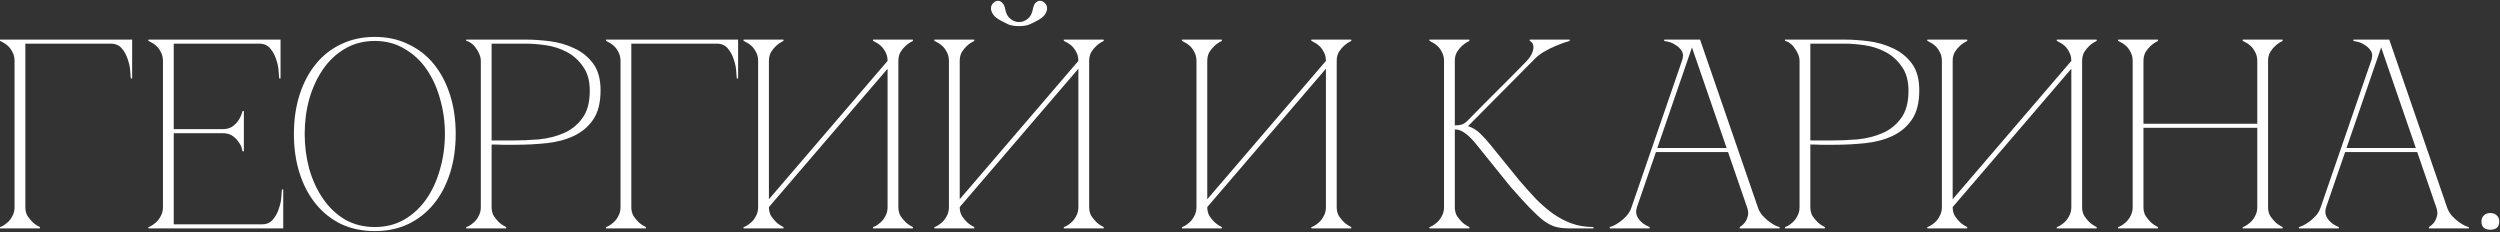 <?xml version="1.0" encoding="UTF-8"?> <svg xmlns="http://www.w3.org/2000/svg" width="2058" height="191" viewBox="0 0 2058 191" fill="none"><rect x="0" y="0" width="2058" height="191" fill="#333333" stroke="none"/><path d="M20.868 170.462C20.868 173.274 21.46 175.716 22.644 177.788C23.976 179.712 25.382 181.414 26.862 182.894C28.638 184.522 30.636 185.854 32.856 186.89V188H0V186.89C0.296 186.89 1.036 186.594 2.22 186.002C3.552 185.262 4.958 184.226 6.438 182.894C7.918 181.562 9.176 179.86 10.212 177.788C11.396 175.716 11.988 173.274 11.988 170.462H20.868ZM20.868 50.138V170.462H11.988V50.138H20.868ZM30.636 35.93H20.868V50.138H11.988C11.988 47.326 11.396 44.884 10.212 42.812C9.176 40.74 7.918 39.038 6.438 37.706C4.958 36.374 3.552 35.412 2.22 34.82C1.036 34.08 0.296 33.71 0 33.71V32.6H30.636H91.242V35.93H43.956H30.636ZM91.242 32.6H108.78V64.568H107.67C107.67 63.68 107.522 61.756 107.226 58.796C107.078 55.688 106.412 52.432 105.228 49.028C104.192 45.624 102.564 42.59 100.344 39.926C98.124 37.262 95.09 35.93 91.242 35.93V32.6ZM122.161 188V186.89C122.457 186.89 123.197 186.594 124.381 186.002C125.713 185.262 127.119 184.226 128.599 182.894C130.079 181.562 131.337 179.86 132.373 177.788C133.557 175.716 134.149 173.274 134.149 170.462V50.138C134.149 47.326 133.557 44.884 132.373 42.812C131.337 40.74 130.079 39.038 128.599 37.706C127.119 36.374 125.713 35.412 124.381 34.82C123.197 34.08 122.457 33.71 122.161 33.71V32.6H230.941V64.568H229.831C229.831 63.68 229.683 61.756 229.387 58.796C229.239 55.688 228.573 52.432 227.389 49.028C226.353 45.624 224.725 42.59 222.505 39.926C220.285 37.262 217.251 35.93 213.403 35.93H143.029V106.304H183.211C186.615 106.304 189.353 105.564 191.425 104.084C193.645 102.456 195.347 100.68 196.531 98.756C197.863 96.684 198.899 94.242 199.639 91.43H200.749V124.508H199.639C199.639 124.212 199.417 123.324 198.973 121.844C198.529 120.216 197.641 118.514 196.309 116.738C195.125 114.962 193.497 113.334 191.425 111.854C189.353 110.374 186.615 109.634 183.211 109.634H143.029V184.67H215.623C219.471 184.67 222.505 183.338 224.725 180.674C226.945 178.01 228.573 174.976 229.609 171.572C230.793 168.168 231.459 164.986 231.607 162.026C231.903 158.918 232.051 156.92 232.051 156.032H233.161V188H122.161ZM308.537 30.38C318.749 30.38 327.925 32.378 336.065 36.374C344.353 40.222 351.383 45.698 357.155 52.802C362.927 59.906 367.367 68.342 370.475 78.11C373.583 87.878 375.137 98.608 375.137 110.3C375.137 121.992 373.583 132.722 370.475 142.49C367.367 152.258 362.927 160.694 357.155 167.798C351.383 174.902 344.353 180.452 336.065 184.448C327.925 188.296 318.749 190.22 308.537 190.22C298.325 190.22 289.075 188.296 280.787 184.448C272.647 180.452 265.691 174.902 259.919 167.798C254.147 160.694 249.707 152.258 246.599 142.49C243.491 132.722 241.937 121.992 241.937 110.3C241.937 98.608 243.491 87.878 246.599 78.11C249.707 68.342 254.147 59.906 259.919 52.802C265.691 45.698 272.647 40.222 280.787 36.374C289.075 32.378 298.325 30.38 308.537 30.38ZM308.537 186.89C317.713 186.89 325.853 184.818 332.957 180.674C340.209 176.382 346.277 170.684 351.161 163.58C356.045 156.476 359.745 148.336 362.261 139.16C364.925 129.836 366.257 120.216 366.257 110.3C366.257 100.236 364.925 90.616 362.261 81.44C359.745 72.264 356.045 64.124 351.161 57.02C346.277 49.916 340.209 44.292 332.957 40.148C325.853 35.856 317.713 33.71 308.537 33.71C299.361 33.71 291.147 35.856 283.895 40.148C276.791 44.292 270.797 49.916 265.913 57.02C261.029 64.124 257.255 72.264 254.591 81.44C252.075 90.616 250.817 100.236 250.817 110.3C250.817 120.216 252.075 129.836 254.591 139.16C257.255 148.336 261.029 156.476 265.913 163.58C270.797 170.684 276.791 176.382 283.895 180.674C291.147 184.818 299.361 186.89 308.537 186.89ZM404.694 170.462C404.694 173.274 405.286 175.716 406.47 177.788C407.802 179.712 409.208 181.414 410.688 182.894C412.464 184.522 414.462 185.854 416.682 186.89V188H383.826V186.89C384.122 186.89 384.862 186.594 386.046 186.002C387.378 185.262 388.784 184.226 390.264 182.894C391.744 181.562 393.002 179.86 394.038 177.788C395.222 175.716 395.814 173.274 395.814 170.462V50.138C395.814 48.362 395.444 46.586 394.704 44.81C393.964 42.886 393.002 41.184 391.818 39.704C390.782 38.076 389.524 36.744 388.044 35.708C386.564 34.524 385.158 33.858 383.826 33.71V32.6H433.11C439.03 32.6 445.542 33.044 452.646 33.932C459.75 34.82 466.41 36.744 472.626 39.704C478.842 42.516 484.022 46.66 488.166 52.136C492.31 57.612 494.382 65.012 494.382 74.336C494.382 84.4 492.384 92.392 488.388 98.312C484.392 104.232 479.064 108.746 472.404 111.854C465.892 114.962 458.418 116.96 449.982 117.848C441.546 118.736 432.888 119.18 424.008 119.18C424.008 119.18 422.898 119.18 420.678 119.18C418.606 119.18 416.312 119.18 413.796 119.18C411.28 119.032 409.06 118.958 407.136 118.958C405.212 118.958 404.398 118.958 404.694 118.958V170.462ZM404.694 115.628H422.454C429.114 115.628 436.144 115.332 443.544 114.74C450.944 114 457.752 112.298 463.968 109.634C470.184 106.97 475.29 102.9 479.286 97.424C483.43 91.948 485.502 84.4 485.502 74.78C485.502 66.492 483.652 59.832 479.952 54.8C476.4 49.62 471.96 45.624 466.632 42.812C461.304 40 455.606 38.15 449.538 37.262C443.47 36.374 437.994 35.93 433.11 35.93H404.694V115.628ZM519.7 170.462C519.7 173.274 520.292 175.716 521.476 177.788C522.808 179.712 524.214 181.414 525.694 182.894C527.47 184.522 529.468 185.854 531.688 186.89V188H498.832V186.89C499.128 186.89 499.868 186.594 501.052 186.002C502.384 185.262 503.79 184.226 505.27 182.894C506.75 181.562 508.008 179.86 509.044 177.788C510.228 175.716 510.82 173.274 510.82 170.462H519.7ZM519.7 50.138V170.462H510.82V50.138H519.7ZM529.468 35.93H519.7V50.138H510.82C510.82 47.326 510.228 44.884 509.044 42.812C508.008 40.74 506.75 39.038 505.27 37.706C503.79 36.374 502.384 35.412 501.052 34.82C499.868 34.08 499.128 33.71 498.832 33.71V32.6H529.468H590.074V35.93H542.788H529.468ZM590.074 32.6H607.612V64.568H606.502C606.502 63.68 606.354 61.756 606.058 58.796C605.91 55.688 605.244 52.432 604.06 49.028C603.024 45.624 601.396 42.59 599.176 39.926C596.956 37.262 593.922 35.93 590.074 35.93V32.6ZM739.532 170.462C739.532 173.274 740.124 175.716 741.308 177.788C742.64 179.712 744.046 181.414 745.526 182.894C747.302 184.522 749.3 185.854 751.52 186.89V188H718.664V186.89C718.96 186.89 719.7 186.594 720.884 186.002C722.216 185.262 723.622 184.226 725.102 182.894C726.582 181.562 727.84 179.86 728.876 177.788C730.06 175.716 730.652 173.274 730.652 170.462V56.576L632.972 170.462C632.972 173.274 633.564 175.716 634.748 177.788C636.08 179.712 637.486 181.414 638.966 182.894C640.742 184.522 642.74 185.854 644.96 186.89V188H612.104V186.89C612.4 186.89 613.14 186.594 614.324 186.002C615.656 185.262 617.062 184.226 618.542 182.894C620.022 181.562 621.28 179.86 622.316 177.788C623.5 175.716 624.092 173.274 624.092 170.462V50.138C624.092 47.326 623.5 44.884 622.316 42.812C621.28 40.74 620.022 39.038 618.542 37.706C617.062 36.374 615.656 35.412 614.324 34.82C613.14 34.08 612.4 33.71 612.104 33.71V32.6H644.96V33.71C642.74 34.746 640.742 36.078 638.966 37.706C637.486 39.038 636.08 40.74 634.748 42.812C633.564 44.884 632.972 47.326 632.972 50.138V164.024L730.652 50.138C730.652 47.326 730.06 44.884 728.876 42.812C727.84 40.74 726.582 39.038 725.102 37.706C723.622 36.374 722.216 35.412 720.884 34.82C719.7 34.08 718.96 33.71 718.664 33.71V32.6H751.52V33.71C749.3 34.746 747.302 36.078 745.526 37.706C744.046 39.038 742.64 40.74 741.308 42.812C740.124 44.884 739.532 47.326 739.532 50.138V170.462ZM838.877 21.5C835.473 21.5 832.587 21.056 830.219 20.168C827.999 19.132 826.223 18.244 824.891 17.504C821.339 15.728 818.897 13.878 817.565 11.954C816.233 9.882 815.641 8.032 815.789 6.404C815.937 4.776 816.603 3.444 817.787 2.408C818.971 1.224 820.229 0.632 821.561 0.632C822.893 0.632 824.077 1.224 825.113 2.408C826.297 3.444 827.111 5.22 827.555 7.736C828.147 11.14 829.553 13.73 831.773 15.506C833.993 17.282 836.361 18.17 838.877 18.17C841.393 18.17 843.761 17.282 845.981 15.506C848.201 13.73 849.607 11.14 850.199 7.736C850.643 5.22 851.383 3.444 852.419 2.408C853.603 1.224 854.861 0.632 856.193 0.632C857.525 0.632 858.783 1.224 859.967 2.408C861.151 3.444 861.817 4.776 861.965 6.404C862.113 8.032 861.521 9.882 860.189 11.954C858.857 13.878 856.415 15.728 852.863 17.504C851.531 18.244 849.681 19.132 847.313 20.168C845.093 21.056 842.281 21.5 838.877 21.5ZM896.597 170.462C896.597 173.274 897.189 175.716 898.373 177.788C899.705 179.712 901.111 181.414 902.591 182.894C904.367 184.522 906.365 185.854 908.585 186.89V188H875.729V186.89C876.025 186.89 876.765 186.594 877.949 186.002C879.281 185.262 880.687 184.226 882.167 182.894C883.647 181.562 884.905 179.86 885.941 177.788C887.125 175.716 887.717 173.274 887.717 170.462V56.576L790.037 170.462C790.037 173.274 790.629 175.716 791.813 177.788C793.145 179.712 794.551 181.414 796.031 182.894C797.807 184.522 799.805 185.854 802.025 186.89V188H769.169V186.89C769.465 186.89 770.205 186.594 771.389 186.002C772.721 185.262 774.127 184.226 775.607 182.894C777.087 181.562 778.345 179.86 779.381 177.788C780.565 175.716 781.157 173.274 781.157 170.462V50.138C781.157 47.326 780.565 44.884 779.381 42.812C778.345 40.74 777.087 39.038 775.607 37.706C774.127 36.374 772.721 35.412 771.389 34.82C770.205 34.08 769.465 33.71 769.169 33.71V32.6H802.025V33.71C799.805 34.746 797.807 36.078 796.031 37.706C794.551 39.038 793.145 40.74 791.813 42.812C790.629 44.884 790.037 47.326 790.037 50.138V164.024L887.717 50.138C887.717 47.326 887.125 44.884 885.941 42.812C884.905 40.74 883.647 39.038 882.167 37.706C880.687 36.374 879.281 35.412 877.949 34.82C876.765 34.08 876.025 33.71 875.729 33.71V32.6H908.585V33.71C906.365 34.746 904.367 36.078 902.591 37.706C901.111 39.038 899.705 40.74 898.373 42.812C897.189 44.884 896.597 47.326 896.597 50.138V170.462ZM1100.38 170.462C1100.38 173.274 1100.97 175.716 1102.15 177.788C1103.49 179.712 1104.89 181.414 1106.37 182.894C1108.15 184.522 1110.15 185.854 1112.37 186.89V188H1079.51V186.89C1079.81 186.89 1080.55 186.594 1081.73 186.002C1083.06 185.262 1084.47 184.226 1085.95 182.894C1087.43 181.562 1088.69 179.86 1089.72 177.788C1090.91 175.716 1091.5 173.274 1091.5 170.462V56.576L993.818 170.462C993.818 173.274 994.41 175.716 995.594 177.788C996.926 179.712 998.332 181.414 999.812 182.894C1001.59 184.522 1003.59 185.854 1005.81 186.89V188H972.95V186.89C973.246 186.89 973.986 186.594 975.17 186.002C976.502 185.262 977.908 184.226 979.388 182.894C980.868 181.562 982.126 179.86 983.162 177.788C984.346 175.716 984.938 173.274 984.938 170.462V50.138C984.938 47.326 984.346 44.884 983.162 42.812C982.126 40.74 980.868 39.038 979.388 37.706C977.908 36.374 976.502 35.412 975.17 34.82C973.986 34.08 973.246 33.71 972.95 33.71V32.6H1005.81V33.71C1003.59 34.746 1001.59 36.078 999.812 37.706C998.332 39.038 996.926 40.74 995.594 42.812C994.41 44.884 993.818 47.326 993.818 50.138V164.024L1091.5 50.138C1091.5 47.326 1090.91 44.884 1089.72 42.812C1088.69 40.74 1087.43 39.038 1085.95 37.706C1084.47 36.374 1083.06 35.412 1081.73 34.82C1080.55 34.08 1079.81 33.71 1079.51 33.71V32.6H1112.37V33.71C1110.15 34.746 1108.15 36.078 1106.37 37.706C1104.89 39.038 1103.49 40.74 1102.15 42.812C1100.97 44.884 1100.38 47.326 1100.38 50.138V170.462ZM1208.25 99.2C1212.1 95.204 1216.17 91.06 1220.46 86.768C1224.76 82.476 1228.97 78.258 1233.12 74.114C1237.41 69.822 1241.55 65.678 1245.55 61.682C1249.69 57.538 1253.47 53.69 1256.87 50.138C1259.39 47.326 1260.94 44.884 1261.53 42.812C1262.27 40.74 1262.5 39.038 1262.2 37.706C1262.05 36.374 1261.61 35.412 1260.87 34.82C1260.13 34.08 1259.61 33.71 1259.31 33.71V32.6H1292.17V33.71C1288.32 34.746 1284.55 36.078 1280.85 37.706C1277.59 39.038 1274.19 40.74 1270.64 42.812C1267.23 44.884 1264.27 47.326 1261.76 50.138L1208.48 103.862C1212.32 105.046 1215.8 107.192 1218.91 110.3C1222.02 113.408 1224.68 116.368 1226.9 119.18L1250.88 148.706C1255.61 154.182 1260.2 159.288 1264.64 164.024C1269.23 168.612 1273.89 172.608 1278.63 176.012C1283.51 179.416 1288.62 182.08 1293.95 184.004C1299.42 185.928 1305.34 186.89 1311.71 186.89V188H1291.28C1287.14 188 1283.51 187.556 1280.4 186.668C1277.3 185.78 1274.04 184.078 1270.64 181.562C1267.23 178.898 1263.38 175.346 1259.09 170.906C1254.8 166.466 1249.55 160.694 1243.33 153.59L1215.58 119.18C1212.03 114.74 1208.85 111.558 1206.03 109.634C1203.37 107.562 1200.56 106.526 1197.6 106.526V170.462C1197.6 173.274 1198.19 175.716 1199.37 177.788C1200.71 179.712 1202.11 181.414 1203.59 182.894C1205.37 184.522 1207.37 185.854 1209.59 186.89V188H1176.73V186.89C1177.03 186.89 1177.77 186.594 1178.95 186.002C1180.28 185.262 1181.69 184.226 1183.17 182.894C1184.65 181.562 1185.91 179.86 1186.94 177.788C1188.13 175.716 1188.72 173.274 1188.72 170.462V50.138C1188.72 47.326 1188.13 44.884 1186.94 42.812C1185.91 40.74 1184.65 39.038 1183.17 37.706C1181.69 36.374 1180.28 35.412 1178.95 34.82C1177.77 34.08 1177.03 33.71 1176.73 33.71V32.6H1209.59V33.71C1207.37 34.746 1205.37 36.078 1203.59 37.706C1202.11 39.038 1200.71 40.74 1199.37 42.812C1198.19 44.884 1197.6 47.326 1197.6 50.138V103.196C1199.97 103.196 1201.89 102.974 1203.37 102.53C1205 101.938 1206.63 100.828 1208.25 99.2ZM1390.61 32.6H1399.49L1447 170.462H1438.12L1390.61 32.6ZM1343.11 170.462L1390.61 32.6H1395.05L1347.55 170.462H1343.11ZM1347.55 170.462C1346.66 173.274 1346.66 175.716 1347.55 177.788C1348.43 179.712 1349.69 181.414 1351.32 182.894C1353.1 184.522 1355.32 185.854 1357.98 186.89V188H1325.12V186.89C1325.42 186.89 1326.31 186.594 1327.79 186.002C1329.42 185.262 1331.19 184.226 1333.12 182.894C1335.04 181.562 1336.96 179.86 1338.89 177.788C1340.81 175.716 1342.22 173.274 1343.11 170.462H1347.55ZM1447 170.462C1447.89 173.274 1449.3 175.716 1451.22 177.788C1453.14 179.86 1455.07 181.562 1456.99 182.894C1458.92 184.226 1460.62 185.262 1462.1 186.002C1463.73 186.594 1464.69 186.89 1464.98 186.89V188H1432.13V186.89C1433.9 185.854 1435.38 184.522 1436.57 182.894C1437.6 181.414 1438.34 179.712 1438.79 177.788C1439.38 175.716 1439.16 173.274 1438.12 170.462H1447ZM1362.2 121.844H1423.25V125.174H1362.2V121.844ZM1384.62 50.138C1385.8 46.734 1385.73 43.996 1384.4 41.924C1383.07 39.852 1381.36 38.224 1379.29 37.04C1377.37 35.708 1375.37 34.82 1373.3 34.376C1371.37 33.932 1370.26 33.71 1369.97 33.71V32.6H1395.05L1384.62 50.138ZM1490.27 170.462C1490.27 173.274 1490.86 175.716 1492.04 177.788C1493.37 179.712 1494.78 181.414 1496.26 182.894C1498.04 184.522 1500.03 185.854 1502.25 186.89V188H1469.4V186.89C1469.69 186.89 1470.43 186.594 1471.62 186.002C1472.95 185.262 1474.36 184.226 1475.84 182.894C1477.32 181.562 1478.57 179.86 1479.61 177.788C1480.79 175.716 1481.39 173.274 1481.39 170.462V50.138C1481.39 48.362 1481.02 46.586 1480.28 44.81C1479.54 42.886 1478.57 41.184 1477.39 39.704C1476.35 38.076 1475.1 36.744 1473.62 35.708C1472.14 34.524 1470.73 33.858 1469.4 33.71V32.6H1518.68C1524.6 32.6 1531.11 33.044 1538.22 33.932C1545.32 34.82 1551.98 36.744 1558.2 39.704C1564.41 42.516 1569.59 46.66 1573.74 52.136C1577.88 57.612 1579.95 65.012 1579.95 74.336C1579.95 84.4 1577.96 92.392 1573.96 98.312C1569.96 104.232 1564.64 108.746 1557.98 111.854C1551.46 114.962 1543.99 116.96 1535.55 117.848C1527.12 118.736 1518.46 119.18 1509.58 119.18C1509.58 119.18 1508.47 119.18 1506.25 119.18C1504.18 119.18 1501.88 119.18 1499.37 119.18C1496.85 119.032 1494.63 118.958 1492.71 118.958C1490.78 118.958 1489.97 118.958 1490.27 118.958V170.462ZM1490.27 115.628H1508.03C1514.69 115.628 1521.72 115.332 1529.12 114.74C1536.52 114 1543.32 112.298 1549.54 109.634C1555.76 106.97 1560.86 102.9 1564.86 97.424C1569 91.948 1571.07 84.4 1571.07 74.78C1571.07 66.492 1569.22 59.832 1565.52 54.8C1561.97 49.62 1557.53 45.624 1552.2 42.812C1546.88 40 1541.18 38.15 1535.11 37.262C1529.04 36.374 1523.57 35.93 1518.68 35.93H1490.27V115.628ZM1714 170.462C1714 173.274 1714.59 175.716 1715.78 177.788C1717.11 179.712 1718.51 181.414 1719.99 182.894C1721.77 184.522 1723.77 185.854 1725.99 186.89V188H1693.13V186.89C1693.43 186.89 1694.17 186.594 1695.35 186.002C1696.68 185.262 1698.09 184.226 1699.57 182.894C1701.05 181.562 1702.31 179.86 1703.34 177.788C1704.53 175.716 1705.12 173.274 1705.12 170.462V56.576L1607.44 170.462C1607.44 173.274 1608.03 175.716 1609.22 177.788C1610.55 179.712 1611.95 181.414 1613.43 182.894C1615.21 184.522 1617.21 185.854 1619.43 186.89V188H1586.57V186.89C1586.87 186.89 1587.61 186.594 1588.79 186.002C1590.12 185.262 1591.53 184.226 1593.01 182.894C1594.49 181.562 1595.75 179.86 1596.78 177.788C1597.97 175.716 1598.56 173.274 1598.56 170.462V50.138C1598.56 47.326 1597.97 44.884 1596.78 42.812C1595.75 40.74 1594.49 39.038 1593.01 37.706C1591.53 36.374 1590.12 35.412 1588.79 34.82C1587.61 34.08 1586.87 33.71 1586.57 33.71V32.6H1619.43V33.71C1617.21 34.746 1615.21 36.078 1613.43 37.706C1611.95 39.038 1610.55 40.74 1609.22 42.812C1608.03 44.884 1607.44 47.326 1607.44 50.138V164.024L1705.12 50.138C1705.12 47.326 1704.53 44.884 1703.34 42.812C1702.31 40.74 1701.05 39.038 1699.57 37.706C1698.09 36.374 1696.68 35.412 1695.35 34.82C1694.17 34.08 1693.43 33.71 1693.13 33.71V32.6H1725.99V33.71C1723.77 34.746 1721.77 36.078 1719.99 37.706C1718.51 39.038 1717.11 40.74 1715.78 42.812C1714.59 44.884 1714 47.326 1714 50.138V170.462ZM1755.62 50.138C1755.62 47.326 1755.03 44.884 1753.85 42.812C1752.81 40.74 1751.55 39.038 1750.07 37.706C1748.59 36.374 1747.19 35.412 1745.86 34.82C1744.67 34.08 1743.93 33.71 1743.64 33.71V32.6H1776.49V33.71C1774.27 34.746 1772.27 36.078 1770.5 37.706C1769.02 39.038 1767.61 40.74 1766.28 42.812C1765.1 44.884 1764.5 47.326 1764.5 50.138V101.864H1858.19V50.138C1858.19 47.326 1857.6 44.884 1856.41 42.812C1855.38 40.74 1854.12 39.038 1852.64 37.706C1851.16 36.374 1849.75 35.412 1848.42 34.82C1847.24 34.08 1846.5 33.71 1846.2 33.71V32.6H1879.06V33.71C1876.84 34.746 1874.84 36.078 1873.06 37.706C1871.58 39.038 1870.18 40.74 1868.84 42.812C1867.66 44.884 1867.07 47.326 1867.07 50.138V170.462C1867.07 173.274 1867.66 175.716 1868.84 177.788C1870.18 179.712 1871.58 181.414 1873.06 182.894C1874.84 184.522 1876.84 185.854 1879.06 186.89V188H1846.2V186.89C1846.5 186.89 1847.24 186.594 1848.42 186.002C1849.75 185.262 1851.16 184.226 1852.64 182.894C1854.12 181.562 1855.38 179.86 1856.41 177.788C1857.6 175.716 1858.19 173.274 1858.19 170.462V105.194H1764.5V170.462C1764.5 173.274 1765.1 175.716 1766.28 177.788C1767.61 179.712 1769.02 181.414 1770.5 182.894C1772.27 184.522 1774.27 185.854 1776.49 186.89V188H1743.64V186.89C1743.93 186.89 1744.67 186.594 1745.86 186.002C1747.19 185.262 1748.59 184.226 1750.07 182.894C1751.55 181.562 1752.81 179.86 1753.85 177.788C1755.03 175.716 1755.62 173.274 1755.62 170.462V50.138ZM1957.95 32.6H1966.83L2014.34 170.462H2005.46L1957.95 32.6ZM1910.45 170.462L1957.95 32.6H1962.39L1914.89 170.462H1910.45ZM1914.89 170.462C1914 173.274 1914 175.716 1914.89 177.788C1915.77 179.712 1917.03 181.414 1918.66 182.894C1920.44 184.522 1922.66 185.854 1925.32 186.89V188H1892.46V186.89C1892.76 186.89 1893.65 186.594 1895.13 186.002C1896.76 185.262 1898.53 184.226 1900.46 182.894C1902.38 181.562 1904.3 179.86 1906.23 177.788C1908.15 175.716 1909.56 173.274 1910.45 170.462H1914.89ZM2014.34 170.462C2015.23 173.274 2016.64 175.716 2018.56 177.788C2020.48 179.86 2022.41 181.562 2024.33 182.894C2026.26 184.226 2027.96 185.262 2029.44 186.002C2031.07 186.594 2032.03 186.89 2032.32 186.89V188H1999.47V186.89C2001.24 185.854 2002.72 184.522 2003.91 182.894C2004.94 181.414 2005.68 179.712 2006.13 177.788C2006.72 175.716 2006.5 173.274 2005.46 170.462H2014.34ZM1929.54 121.844H1990.59V125.174H1929.54V121.844ZM1951.96 50.138C1953.14 46.734 1953.07 43.996 1951.74 41.924C1950.41 39.852 1948.7 38.224 1946.63 37.04C1944.71 35.708 1942.71 34.82 1940.64 34.376C1938.71 33.932 1937.6 33.71 1937.31 33.71V32.6H1962.39L1951.96 50.138ZM2042.73 182.45C2042.73 180.23 2043.4 178.528 2044.73 177.344C2046.06 176.012 2047.84 175.346 2050.06 175.346C2052.28 175.346 2054.05 176.012 2055.39 177.344C2056.72 178.528 2057.38 180.23 2057.38 182.45C2057.38 184.67 2056.72 186.372 2055.39 187.556C2054.05 188.592 2052.28 189.11 2050.06 189.11C2047.84 189.11 2046.06 188.592 2044.73 187.556C2043.4 186.372 2042.73 184.67 2042.73 182.45Z" fill="white"></path></svg> 